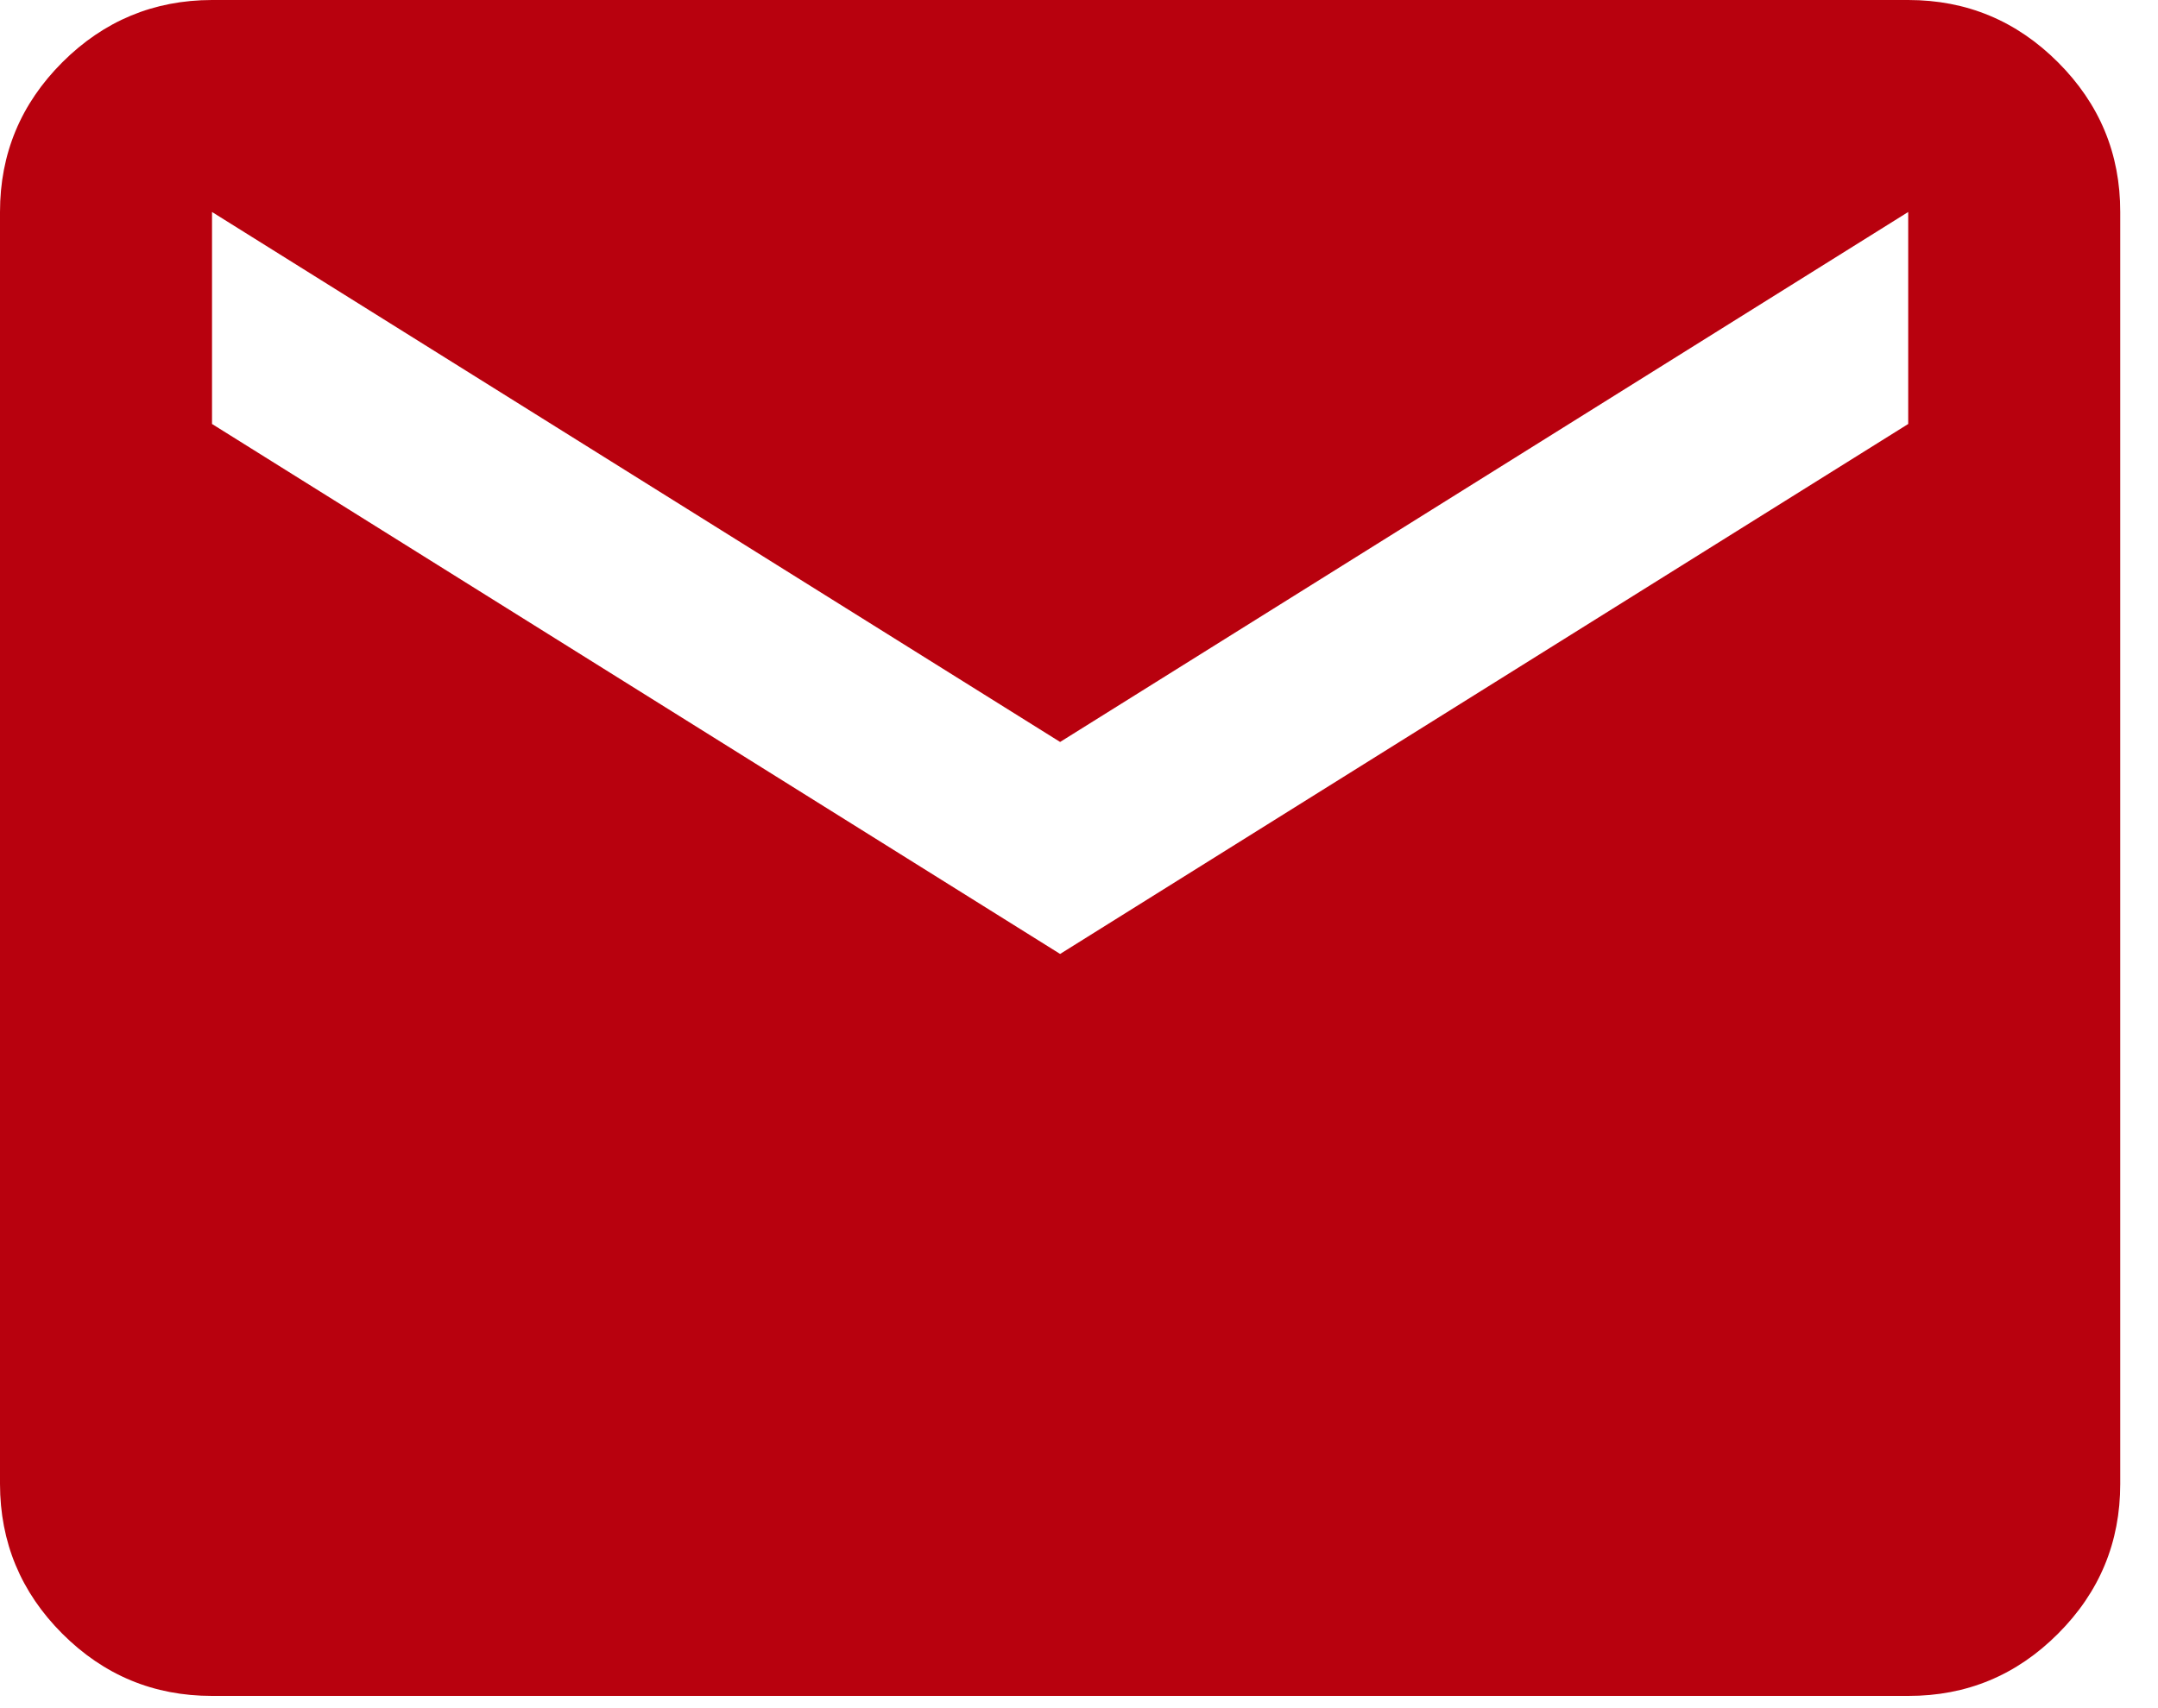 <svg width="24" height="19" viewBox="0 0 24 19" fill="none" xmlns="http://www.w3.org/2000/svg">
<path d="M2.358 18.864C1.71 18.864 1.155 18.634 0.693 18.172C0.232 17.711 0.001 17.155 0 16.506V2.358C0 1.71 0.231 1.155 0.693 0.693C1.155 0.232 1.71 0.001 2.358 0H21.222C21.871 0 22.426 0.231 22.888 0.693C23.35 1.155 23.581 1.71 23.58 2.358V16.506C23.58 17.155 23.35 17.71 22.888 18.172C22.427 18.634 21.872 18.865 21.222 18.864H2.358ZM11.79 10.611L21.222 4.716V2.358L11.79 8.253L2.358 2.358V4.716L11.79 10.611Z" fill="#B8010E"/>
</svg>
